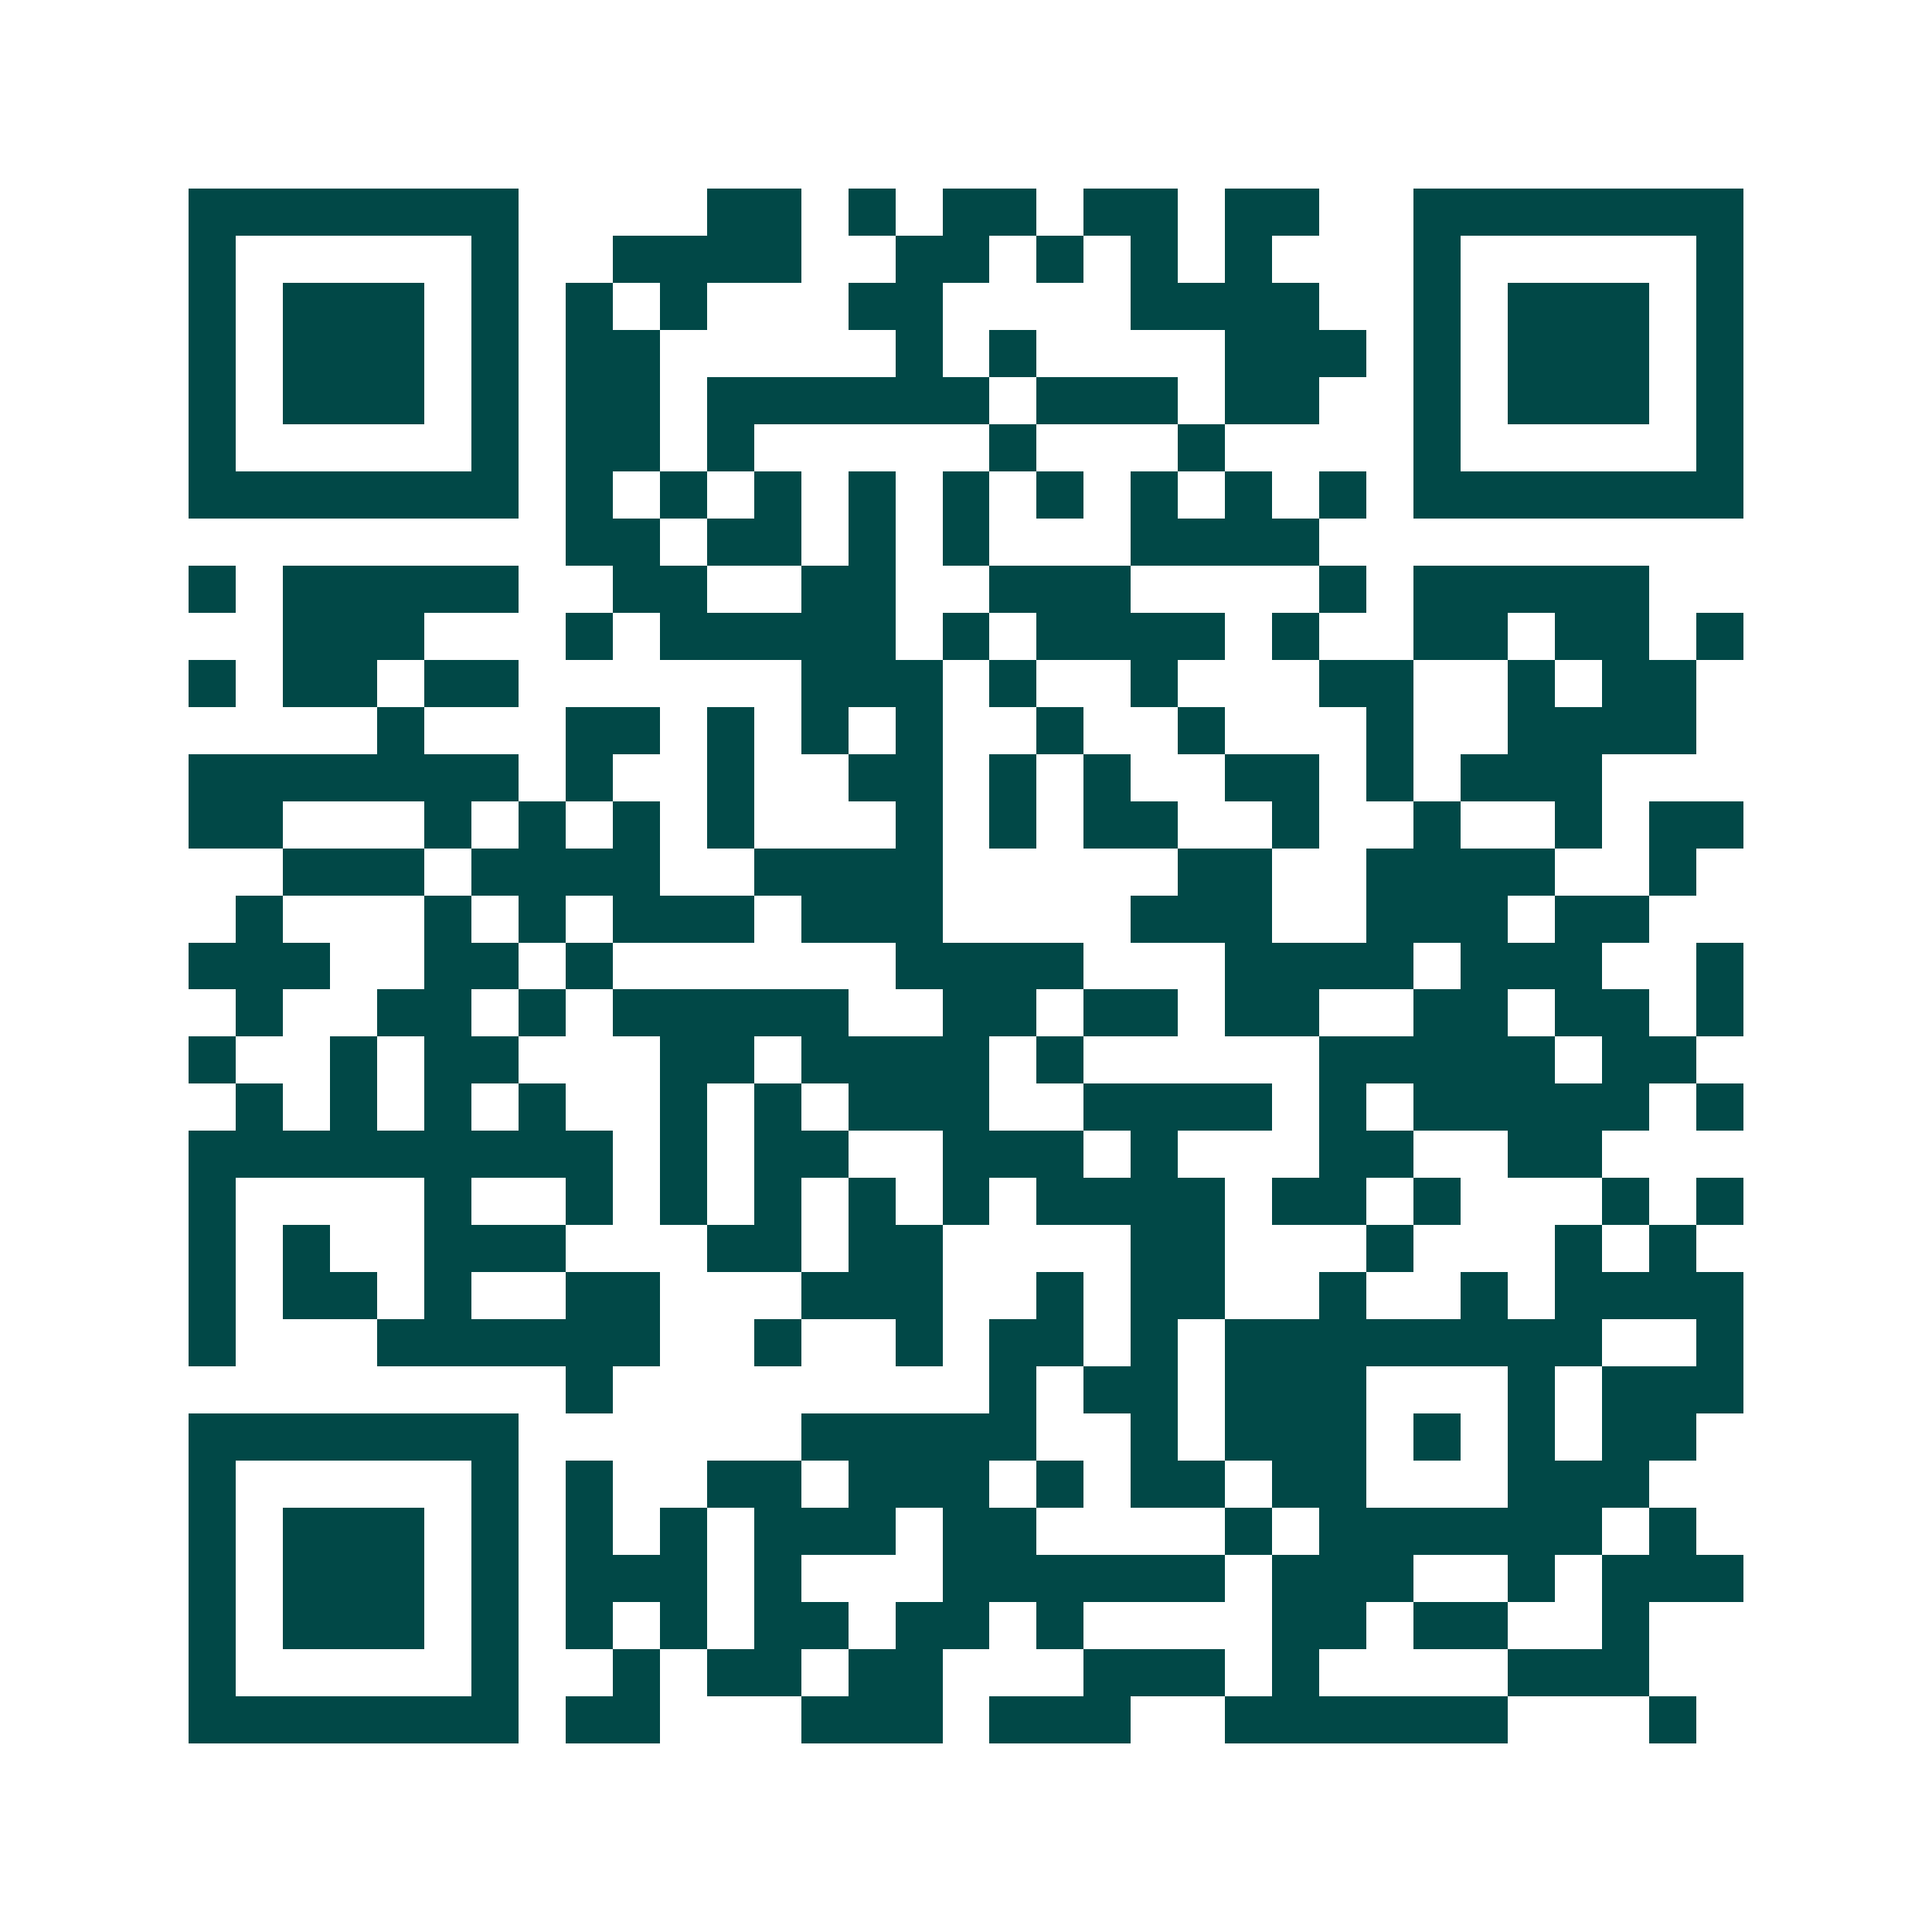 <svg xmlns="http://www.w3.org/2000/svg" width="200" height="200" viewBox="0 0 41 41" shape-rendering="crispEdges"><path fill="#ffffff" d="M0 0h41v41H0z"/><path stroke="#014847" d="M4 4.5h7m4 0h2m1 0h1m1 0h2m1 0h2m1 0h2m2 0h7M4 5.5h1m5 0h1m2 0h4m2 0h2m1 0h1m1 0h1m1 0h1m3 0h1m5 0h1M4 6.5h1m1 0h3m1 0h1m1 0h1m1 0h1m3 0h2m4 0h4m2 0h1m1 0h3m1 0h1M4 7.5h1m1 0h3m1 0h1m1 0h2m5 0h1m1 0h1m4 0h3m1 0h1m1 0h3m1 0h1M4 8.5h1m1 0h3m1 0h1m1 0h2m1 0h6m1 0h3m1 0h2m2 0h1m1 0h3m1 0h1M4 9.5h1m5 0h1m1 0h2m1 0h1m5 0h1m3 0h1m4 0h1m5 0h1M4 10.5h7m1 0h1m1 0h1m1 0h1m1 0h1m1 0h1m1 0h1m1 0h1m1 0h1m1 0h1m1 0h7M12 11.5h2m1 0h2m1 0h1m1 0h1m3 0h4M4 12.5h1m1 0h5m2 0h2m2 0h2m2 0h3m4 0h1m1 0h5M6 13.5h3m3 0h1m1 0h5m1 0h1m1 0h4m1 0h1m2 0h2m1 0h2m1 0h1M4 14.5h1m1 0h2m1 0h2m6 0h3m1 0h1m2 0h1m3 0h2m2 0h1m1 0h2M8 15.5h1m3 0h2m1 0h1m1 0h1m1 0h1m2 0h1m2 0h1m3 0h1m2 0h4M4 16.5h7m1 0h1m2 0h1m2 0h2m1 0h1m1 0h1m2 0h2m1 0h1m1 0h3M4 17.5h2m3 0h1m1 0h1m1 0h1m1 0h1m3 0h1m1 0h1m1 0h2m2 0h1m2 0h1m2 0h1m1 0h2M6 18.5h3m1 0h4m2 0h4m5 0h2m2 0h4m2 0h1M5 19.5h1m3 0h1m1 0h1m1 0h3m1 0h3m4 0h3m2 0h3m1 0h2M4 20.5h3m2 0h2m1 0h1m6 0h4m3 0h4m1 0h3m2 0h1M5 21.5h1m2 0h2m1 0h1m1 0h5m2 0h2m1 0h2m1 0h2m2 0h2m1 0h2m1 0h1M4 22.5h1m2 0h1m1 0h2m3 0h2m1 0h4m1 0h1m5 0h5m1 0h2M5 23.5h1m1 0h1m1 0h1m1 0h1m2 0h1m1 0h1m1 0h3m2 0h4m1 0h1m1 0h5m1 0h1M4 24.5h9m1 0h1m1 0h2m2 0h3m1 0h1m3 0h2m2 0h2M4 25.5h1m4 0h1m2 0h1m1 0h1m1 0h1m1 0h1m1 0h1m1 0h4m1 0h2m1 0h1m3 0h1m1 0h1M4 26.5h1m1 0h1m2 0h3m3 0h2m1 0h2m4 0h2m3 0h1m3 0h1m1 0h1M4 27.5h1m1 0h2m1 0h1m2 0h2m3 0h3m2 0h1m1 0h2m2 0h1m2 0h1m1 0h4M4 28.5h1m3 0h6m2 0h1m2 0h1m1 0h2m1 0h1m1 0h8m2 0h1M12 29.5h1m8 0h1m1 0h2m1 0h3m3 0h1m1 0h3M4 30.5h7m6 0h5m2 0h1m1 0h3m1 0h1m1 0h1m1 0h2M4 31.5h1m5 0h1m1 0h1m2 0h2m1 0h3m1 0h1m1 0h2m1 0h2m3 0h3M4 32.5h1m1 0h3m1 0h1m1 0h1m1 0h1m1 0h3m1 0h2m4 0h1m1 0h6m1 0h1M4 33.5h1m1 0h3m1 0h1m1 0h3m1 0h1m3 0h6m1 0h3m2 0h1m1 0h3M4 34.5h1m1 0h3m1 0h1m1 0h1m1 0h1m1 0h2m1 0h2m1 0h1m4 0h2m1 0h2m2 0h1M4 35.5h1m5 0h1m2 0h1m1 0h2m1 0h2m3 0h3m1 0h1m4 0h3M4 36.5h7m1 0h2m3 0h3m1 0h3m2 0h6m3 0h1"/></svg>
